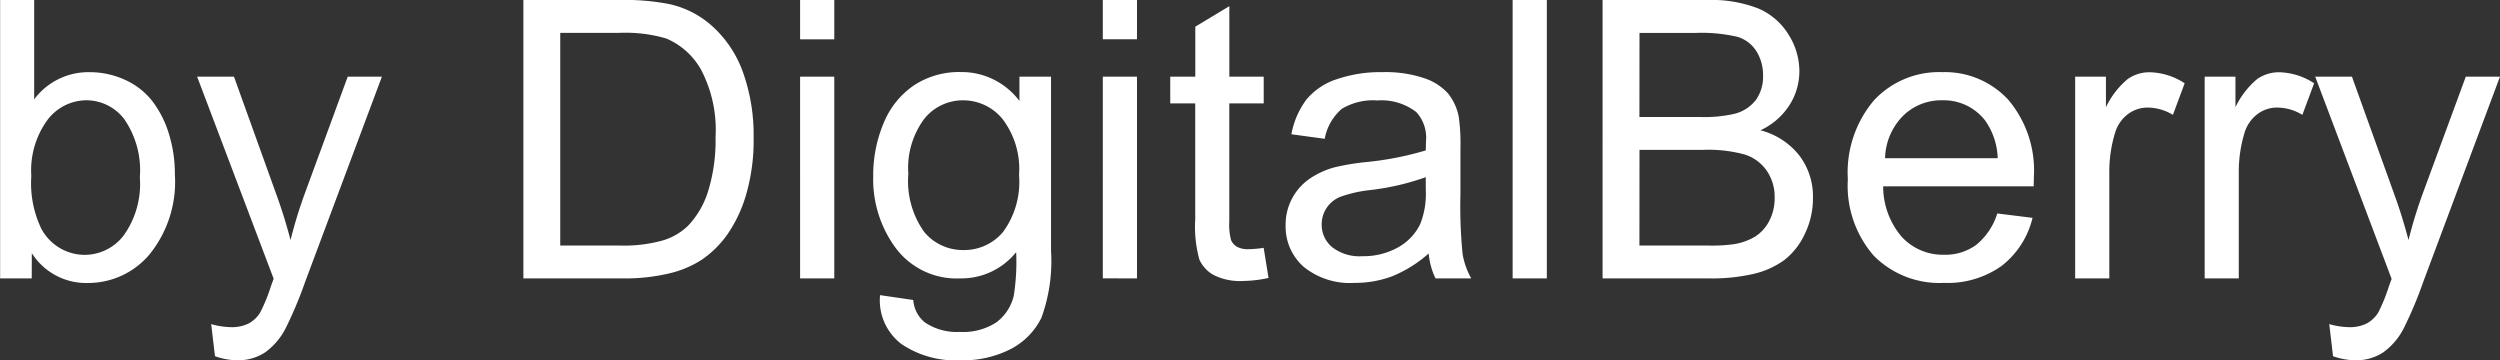 <svg xmlns="http://www.w3.org/2000/svg" width="102.844" height="14.82" viewBox="0 0 102.844 14.82">
  <rect x="0" y="0" width="102.844" height="14.82" fill="#333333" stroke="none"/>
  <path id="パス_56000" data-name="パス 56000" d="M2.352,0h-1.3V-11.453H2.453v4.086A2.783,2.783,0,0,1,4.727-8.484a3.482,3.482,0,0,1,1.449.309A2.96,2.96,0,0,1,7.3-7.309a4.192,4.192,0,0,1,.691,1.348,5.556,5.556,0,0,1,.25,1.688,4.739,4.739,0,0,1-1.055,3.3A3.3,3.3,0,0,1,4.656.188a2.642,2.642,0,0,1-2.3-1.227ZM2.336-4.211a4.306,4.306,0,0,0,.406,2.156,2.025,2.025,0,0,0,1.8,1.086,2.023,2.023,0,0,0,1.594-.8A3.639,3.639,0,0,0,6.8-4.156a3.7,3.7,0,0,0-.645-2.4A1.963,1.963,0,0,0,4.6-7.328a2.023,2.023,0,0,0-1.594.8A3.515,3.515,0,0,0,2.336-4.211ZM9.891,3.2l-.156-1.32a3.134,3.134,0,0,0,.8.125,1.544,1.544,0,0,0,.75-.156,1.277,1.277,0,0,0,.461-.437A6.9,6.9,0,0,0,12.18.359q.039-.117.125-.344L9.156-8.3h1.516l1.727,4.8q.336.914.6,1.922a18.921,18.921,0,0,1,.578-1.891L15.352-8.3h1.406L13.6.141a16.562,16.562,0,0,1-.789,1.883,2.777,2.777,0,0,1-.859,1.02,2.03,2.03,0,0,1-1.156.324A2.816,2.816,0,0,1,9.891,3.2ZM22.578,0V-11.453h3.945a9.57,9.57,0,0,1,2.039.164,3.879,3.879,0,0,1,1.68.82A4.66,4.66,0,0,1,31.6-8.512a7.682,7.682,0,0,1,.449,2.723,8,8,0,0,1-.3,2.313,5.61,5.61,0,0,1-.781,1.668A4.15,4.15,0,0,1,29.918-.77,4.251,4.251,0,0,1,28.551-.2a7.8,7.8,0,0,1-1.84.2Zm1.516-1.352h2.445a5.934,5.934,0,0,0,1.777-.211,2.543,2.543,0,0,0,1.027-.594,3.613,3.613,0,0,0,.84-1.449,7.085,7.085,0,0,0,.3-2.207,5.33,5.33,0,0,0-.59-2.762,2.969,2.969,0,0,0-1.434-1.293A5.926,5.926,0,0,0,26.5-10.1H24.094Zm9.867-8.484v-1.617h1.406v1.617Zm0,9.836V-8.3h1.406V0ZM37.25.688l1.367.2a1.3,1.3,0,0,0,.477.922,2.341,2.341,0,0,0,1.43.391,2.511,2.511,0,0,0,1.508-.391A1.922,1.922,0,0,0,42.75.719a8.982,8.982,0,0,0,.1-1.8A2.892,2.892,0,0,1,40.555,0a3.131,3.131,0,0,1-2.648-1.234A4.753,4.753,0,0,1,36.969-4.2a5.511,5.511,0,0,1,.43-2.191,3.438,3.438,0,0,1,1.246-1.551,3.365,3.365,0,0,1,1.918-.547A2.974,2.974,0,0,1,42.984-7.3v-1h1.3v7.172a6.8,6.8,0,0,1-.395,2.746A2.886,2.886,0,0,1,42.637,2.9a4.332,4.332,0,0,1-2.105.469,3.97,3.97,0,0,1-2.4-.668A2.259,2.259,0,0,1,37.25.688ZM38.414-4.3a3.6,3.6,0,0,0,.648,2.383,2.059,2.059,0,0,0,1.625.75,2.078,2.078,0,0,0,1.625-.746,3.482,3.482,0,0,0,.656-2.34,3.4,3.4,0,0,0-.676-2.3,2.09,2.09,0,0,0-1.629-.773,2.03,2.03,0,0,0-1.594.762A3.383,3.383,0,0,0,38.414-4.3Zm8-5.539v-1.617H47.82v1.617Zm0,9.836V-8.3H47.82V0Zm6.617-1.258.2,1.242a5.216,5.216,0,0,1-1.062.125,2.4,2.4,0,0,1-1.187-.242,1.356,1.356,0,0,1-.594-.637,5.035,5.035,0,0,1-.172-1.66V-7.2H49.188V-8.3h1.031v-2.055l1.4-.844v2.9h1.414V-7.2H51.617v4.852a2.451,2.451,0,0,0,.074.773.586.586,0,0,0,.242.273.936.936,0,0,0,.48.1A4.575,4.575,0,0,0,53.031-1.258Zm6.789.234a5.236,5.236,0,0,1-1.5.938,4.346,4.346,0,0,1-1.551.273,3.016,3.016,0,0,1-2.1-.668,2.2,2.2,0,0,1-.734-1.707A2.27,2.27,0,0,1,54.207-3.3a2.3,2.3,0,0,1,.727-.809,3.416,3.416,0,0,1,1.012-.461,10.049,10.049,0,0,1,1.25-.211A12.853,12.853,0,0,0,59.7-5.266q.008-.289.008-.367a1.553,1.553,0,0,0-.4-1.211,2.353,2.353,0,0,0-1.6-.477,2.483,2.483,0,0,0-1.465.348,2.124,2.124,0,0,0-.7,1.23L54.172-5.93a3.407,3.407,0,0,1,.617-1.426,2.705,2.705,0,0,1,1.242-.836,5.541,5.541,0,0,1,1.883-.293,4.983,4.983,0,0,1,1.727.25,2.275,2.275,0,0,1,.977.629,2.212,2.212,0,0,1,.438.957,7.918,7.918,0,0,1,.07,1.3v1.875A19.9,19.9,0,0,0,61.215-1a3.129,3.129,0,0,0,.355,1H60.1A2.982,2.982,0,0,1,59.82-1.023ZM59.7-4.164a10.317,10.317,0,0,1-2.3.531,5.313,5.313,0,0,0-1.227.281,1.223,1.223,0,0,0-.555.457,1.2,1.2,0,0,0-.2.668,1.2,1.2,0,0,0,.426.938A1.832,1.832,0,0,0,57.1-.914a2.9,2.9,0,0,0,1.445-.355,2.189,2.189,0,0,0,.93-.973A3.4,3.4,0,0,0,59.7-3.648ZM63.273,0V-11.453H64.68V0Zm3.7,0V-11.453h4.3a5.318,5.318,0,0,1,2.105.348,2.707,2.707,0,0,1,1.242,1.07,2.821,2.821,0,0,1,.449,1.512,2.6,2.6,0,0,1-.4,1.383,2.845,2.845,0,0,1-1.2,1.047,2.991,2.991,0,0,1,1.6,1.039,2.783,2.783,0,0,1,.559,1.734,3.345,3.345,0,0,1-.34,1.5,2.9,2.9,0,0,1-.84,1.066,3.505,3.505,0,0,1-1.254.566A7.626,7.626,0,0,1,71.344,0Zm1.516-6.641h2.477a5.526,5.526,0,0,0,1.445-.133,1.606,1.606,0,0,0,.871-.57,1.643,1.643,0,0,0,.293-1,1.842,1.842,0,0,0-.273-1,1.384,1.384,0,0,0-.781-.594,6.525,6.525,0,0,0-1.742-.16H68.492Zm0,5.289h2.852a6.564,6.564,0,0,0,1.031-.055,2.471,2.471,0,0,0,.875-.312,1.659,1.659,0,0,0,.578-.637,1.993,1.993,0,0,0,.227-.965,1.9,1.9,0,0,0-.328-1.113,1.731,1.731,0,0,0-.91-.664,5.643,5.643,0,0,0-1.676-.191H68.492Zm14.719-1.32,1.453.18A3.545,3.545,0,0,1,83.391-.516a3.828,3.828,0,0,1-2.375.7A3.8,3.8,0,0,1,78.129-.934a4.381,4.381,0,0,1-1.066-3.145,4.585,4.585,0,0,1,1.078-3.25,3.649,3.649,0,0,1,2.8-1.156,3.547,3.547,0,0,1,2.719,1.133,4.5,4.5,0,0,1,1.055,3.188q0,.125-.008.375H78.516A3.188,3.188,0,0,0,79.289-1.7a2.3,2.3,0,0,0,1.734.727,2.152,2.152,0,0,0,1.32-.406A2.7,2.7,0,0,0,83.211-2.672ZM78.594-4.945h4.633a2.811,2.811,0,0,0-.531-1.57,2.155,2.155,0,0,0-1.742-.812,2.234,2.234,0,0,0-1.629.648A2.566,2.566,0,0,0,78.594-4.945ZM86.414,0V-8.3H87.68v1.258A3.432,3.432,0,0,1,88.574-8.2a1.561,1.561,0,0,1,.9-.281,2.743,2.743,0,0,1,1.445.453l-.484,1.3a2.012,2.012,0,0,0-1.031-.3,1.339,1.339,0,0,0-.828.277,1.5,1.5,0,0,0-.523.77,5.478,5.478,0,0,0-.234,1.641V0Zm5.328,0V-8.3h1.266v1.258A3.432,3.432,0,0,1,93.9-8.2a1.561,1.561,0,0,1,.9-.281,2.743,2.743,0,0,1,1.445.453l-.484,1.3a2.012,2.012,0,0,0-1.031-.3,1.339,1.339,0,0,0-.828.277,1.5,1.5,0,0,0-.523.77,5.478,5.478,0,0,0-.234,1.641V0Zm5.281,3.2-.156-1.32a3.134,3.134,0,0,0,.8.125,1.544,1.544,0,0,0,.75-.156,1.277,1.277,0,0,0,.461-.437,6.9,6.9,0,0,0,.43-1.047q.039-.117.125-.344L96.289-8.3H97.8l1.727,4.8q.336.914.6,1.922a18.921,18.921,0,0,1,.578-1.891L102.484-8.3h1.406L100.734.141a16.561,16.561,0,0,1-.789,1.883,2.777,2.777,0,0,1-.859,1.02,2.03,2.03,0,0,1-1.156.324A2.816,2.816,0,0,1,97.023,3.2Z" transform="translate(-1.047 11.453)" fill="#fff"/>
</svg>
